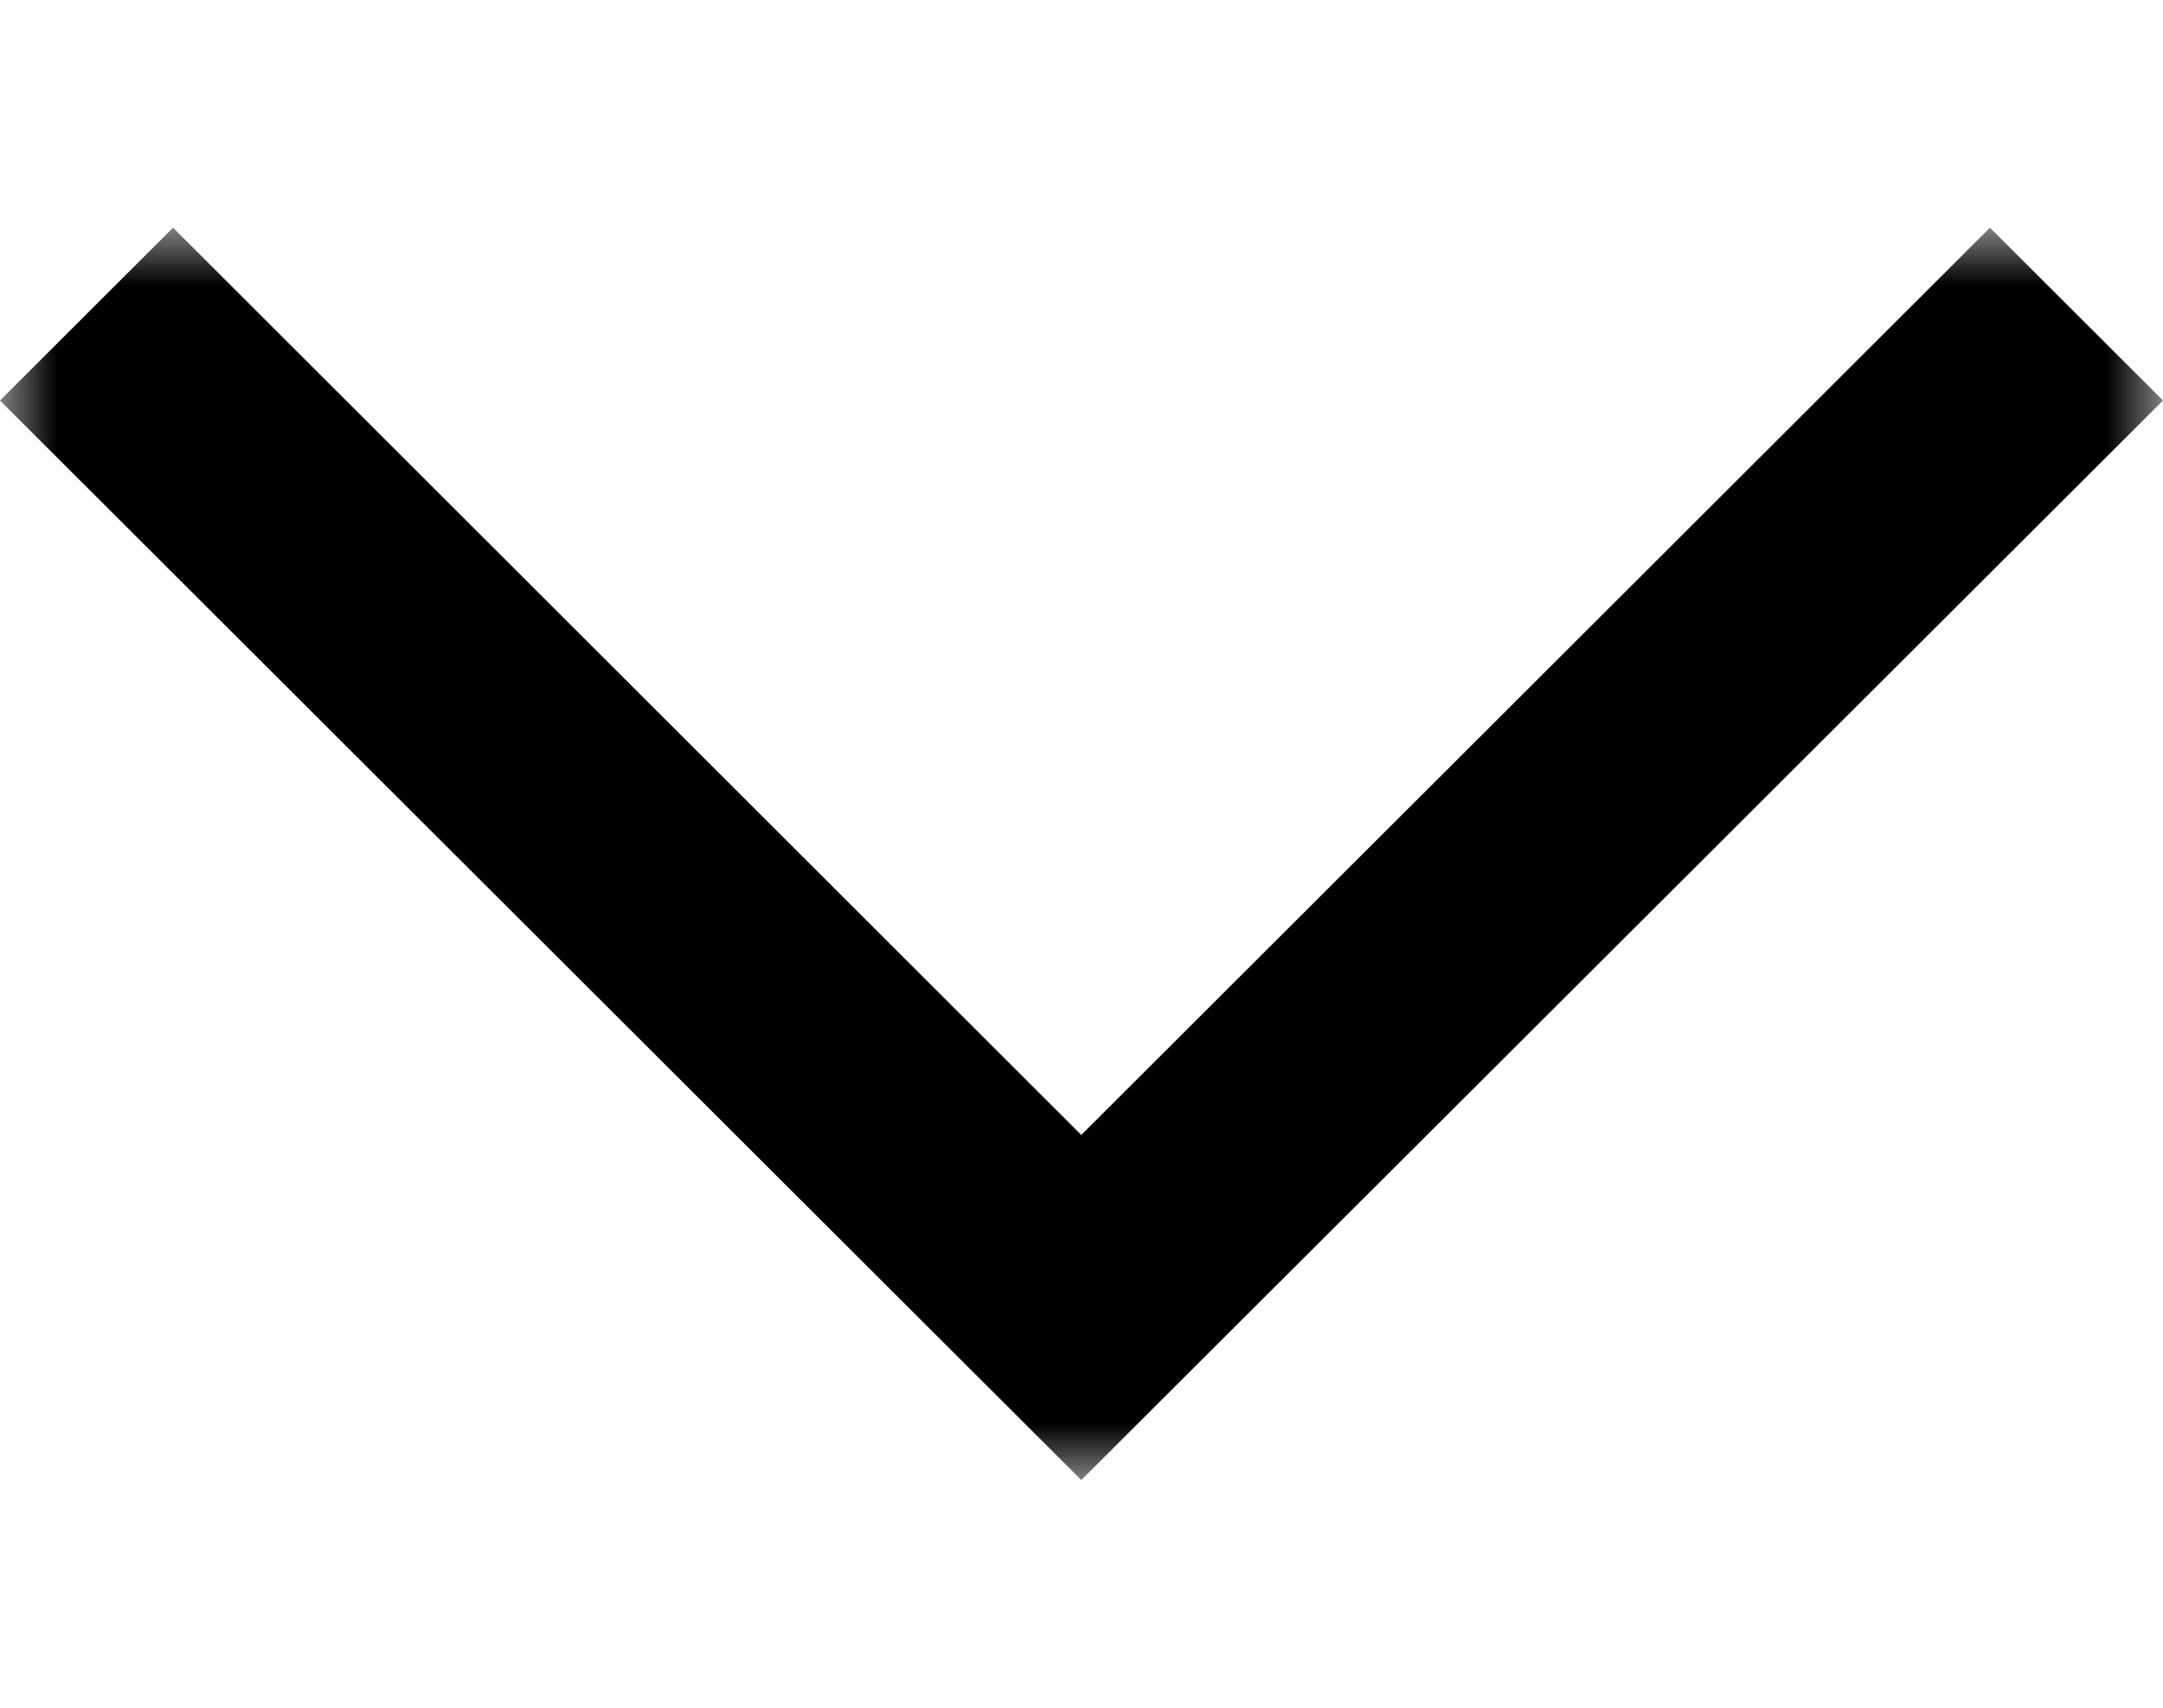 <svg width="19" height="15" viewBox="0 0 19 15" fill="none" xmlns="http://www.w3.org/2000/svg">
<mask id="mask0_724_4465" style="mask-type:luminance" maskUnits="userSpaceOnUse" x="0" y="2" width="19" height="11">
<path d="M19 2H0V13H19V2Z" fill="white"/>
</mask>
<g mask="url(#mask0_724_4465)">
<path d="M9.498 13L0 3.518L1.52 2L9.498 9.969L17.48 2L19 3.518L9.498 13Z" fill="black"/>
</g>
</svg>
